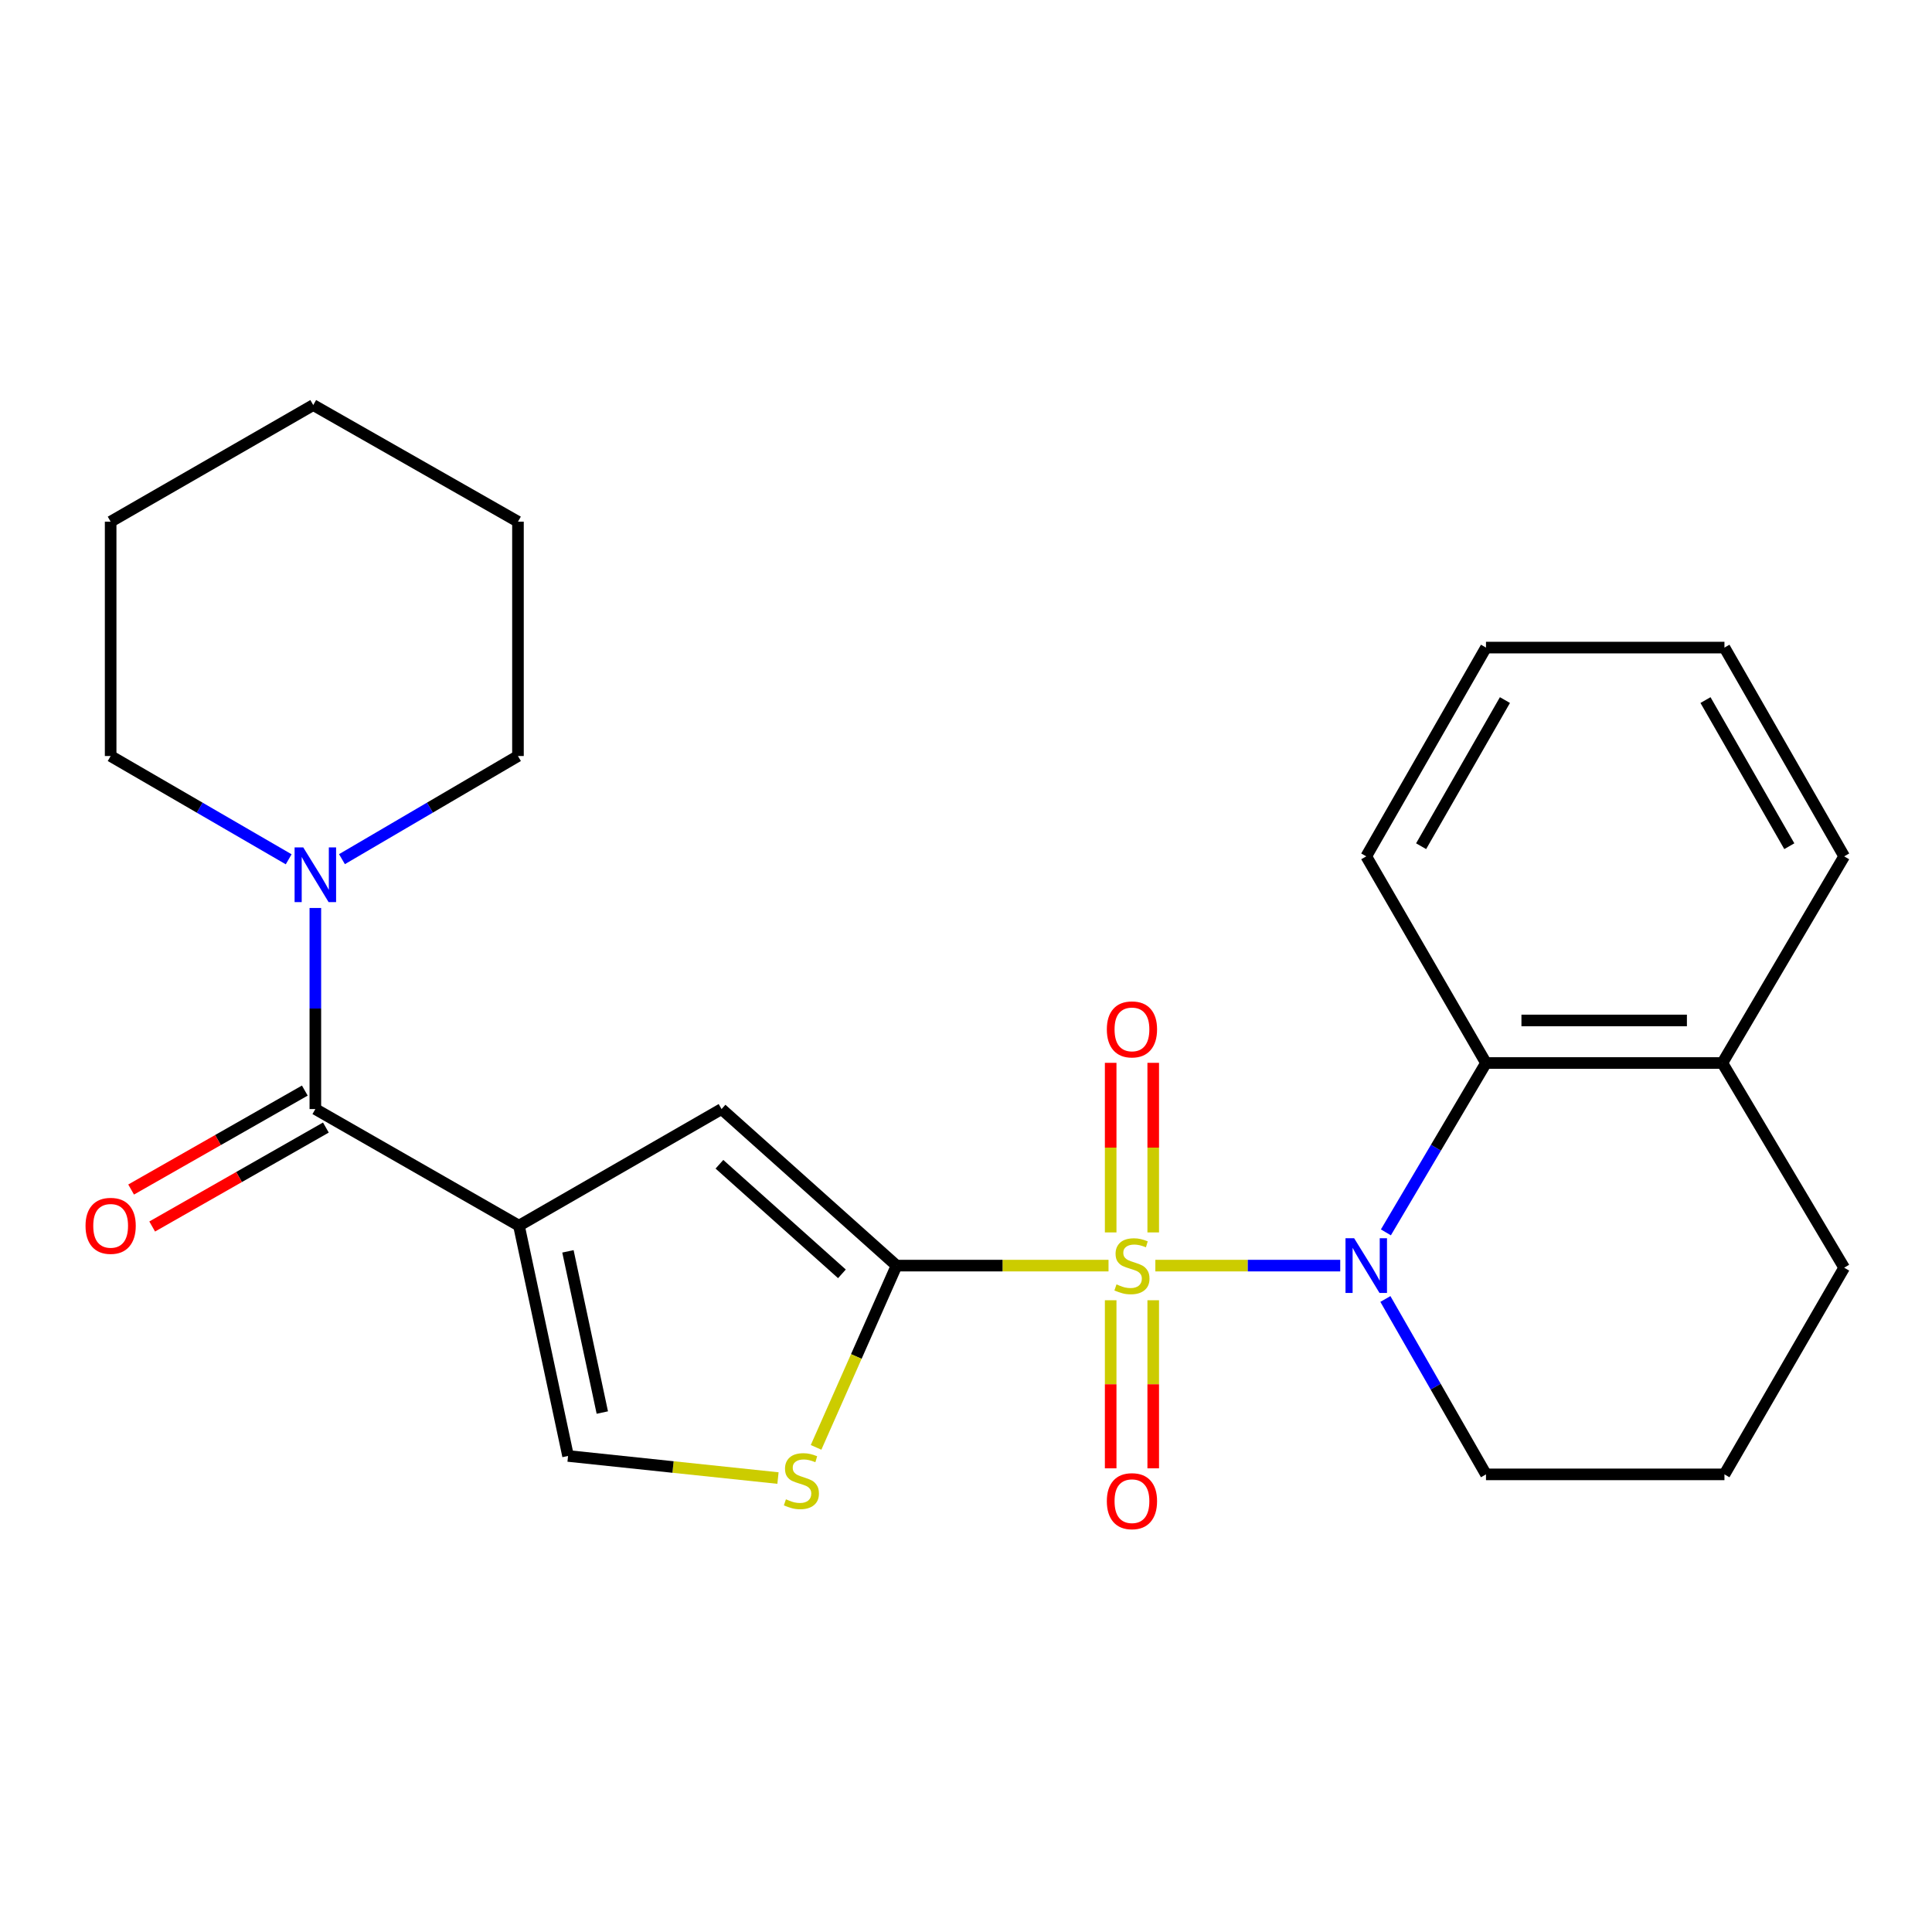 <?xml version='1.0' encoding='iso-8859-1'?>
<svg version='1.1' baseProfile='full'
              xmlns='http://www.w3.org/2000/svg'
                      xmlns:rdkit='http://www.rdkit.org/xml'
                      xmlns:xlink='http://www.w3.org/1999/xlink'
                  xml:space='preserve'
width='1000px' height='1000px' viewBox='0 0 1000 1000'>
<!-- END OF HEADER -->
<rect style='opacity:1.0;fill:#FFFFFF;stroke:none' width='1000' height='1000' x='0' y='0'> </rect>
<path class='bond-0' d='M 573.769,655.078 L 518.909,655.078' style='fill:none;fill-rule:evenodd;stroke:#CCCC00;stroke-width:6px;stroke-linecap:butt;stroke-linejoin:miter;stroke-opacity:1' />
<path class='bond-0' d='M 518.909,655.078 L 464.048,655.078' style='fill:none;fill-rule:evenodd;stroke:#000000;stroke-width:6px;stroke-linecap:butt;stroke-linejoin:miter;stroke-opacity:1' />
<path class='bond-1' d='M 598.007,655.078 L 645.853,655.078' style='fill:none;fill-rule:evenodd;stroke:#CCCC00;stroke-width:6px;stroke-linecap:butt;stroke-linejoin:miter;stroke-opacity:1' />
<path class='bond-1' d='M 645.853,655.078 L 693.699,655.078' style='fill:none;fill-rule:evenodd;stroke:#0000FF;stroke-width:6px;stroke-linecap:butt;stroke-linejoin:miter;stroke-opacity:1' />
<path class='bond-9' d='M 574.883,673.004 L 574.883,716.506' style='fill:none;fill-rule:evenodd;stroke:#CCCC00;stroke-width:6px;stroke-linecap:butt;stroke-linejoin:miter;stroke-opacity:1' />
<path class='bond-9' d='M 574.883,716.506 L 574.883,760.007' style='fill:none;fill-rule:evenodd;stroke:#FF0000;stroke-width:6px;stroke-linecap:butt;stroke-linejoin:miter;stroke-opacity:1' />
<path class='bond-9' d='M 596.908,673.004 L 596.908,716.506' style='fill:none;fill-rule:evenodd;stroke:#CCCC00;stroke-width:6px;stroke-linecap:butt;stroke-linejoin:miter;stroke-opacity:1' />
<path class='bond-9' d='M 596.908,716.506 L 596.908,760.007' style='fill:none;fill-rule:evenodd;stroke:#FF0000;stroke-width:6px;stroke-linecap:butt;stroke-linejoin:miter;stroke-opacity:1' />
<path class='bond-10' d='M 596.908,637.899 L 596.908,594.009' style='fill:none;fill-rule:evenodd;stroke:#CCCC00;stroke-width:6px;stroke-linecap:butt;stroke-linejoin:miter;stroke-opacity:1' />
<path class='bond-10' d='M 596.908,594.009 L 596.908,550.118' style='fill:none;fill-rule:evenodd;stroke:#FF0000;stroke-width:6px;stroke-linecap:butt;stroke-linejoin:miter;stroke-opacity:1' />
<path class='bond-10' d='M 574.883,637.899 L 574.883,594.009' style='fill:none;fill-rule:evenodd;stroke:#CCCC00;stroke-width:6px;stroke-linecap:butt;stroke-linejoin:miter;stroke-opacity:1' />
<path class='bond-10' d='M 574.883,594.009 L 574.883,550.118' style='fill:none;fill-rule:evenodd;stroke:#FF0000;stroke-width:6px;stroke-linecap:butt;stroke-linejoin:miter;stroke-opacity:1' />
<path class='bond-3' d='M 464.048,655.078 L 373.477,574.05' style='fill:none;fill-rule:evenodd;stroke:#000000;stroke-width:6px;stroke-linecap:butt;stroke-linejoin:miter;stroke-opacity:1' />
<path class='bond-3' d='M 435.777,659.339 L 372.377,602.619' style='fill:none;fill-rule:evenodd;stroke:#000000;stroke-width:6px;stroke-linecap:butt;stroke-linejoin:miter;stroke-opacity:1' />
<path class='bond-5' d='M 464.048,655.078 L 443.222,702.117' style='fill:none;fill-rule:evenodd;stroke:#000000;stroke-width:6px;stroke-linecap:butt;stroke-linejoin:miter;stroke-opacity:1' />
<path class='bond-5' d='M 443.222,702.117 L 422.396,749.155' style='fill:none;fill-rule:evenodd;stroke:#CCCC00;stroke-width:6px;stroke-linecap:butt;stroke-linejoin:miter;stroke-opacity:1' />
<path class='bond-7' d='M 717.336,637.873 L 743.24,594.044' style='fill:none;fill-rule:evenodd;stroke:#0000FF;stroke-width:6px;stroke-linecap:butt;stroke-linejoin:miter;stroke-opacity:1' />
<path class='bond-7' d='M 743.24,594.044 L 769.144,550.214' style='fill:none;fill-rule:evenodd;stroke:#000000;stroke-width:6px;stroke-linecap:butt;stroke-linejoin:miter;stroke-opacity:1' />
<path class='bond-13' d='M 717.075,672.352 L 743.11,717.744' style='fill:none;fill-rule:evenodd;stroke:#0000FF;stroke-width:6px;stroke-linecap:butt;stroke-linejoin:miter;stroke-opacity:1' />
<path class='bond-13' d='M 743.11,717.744 L 769.144,763.135' style='fill:none;fill-rule:evenodd;stroke:#000000;stroke-width:6px;stroke-linecap:butt;stroke-linejoin:miter;stroke-opacity:1' />
<path class='bond-2' d='M 268.613,634.411 L 373.477,574.05' style='fill:none;fill-rule:evenodd;stroke:#000000;stroke-width:6px;stroke-linecap:butt;stroke-linejoin:miter;stroke-opacity:1' />
<path class='bond-4' d='M 268.613,634.411 L 163.223,574.05' style='fill:none;fill-rule:evenodd;stroke:#000000;stroke-width:6px;stroke-linecap:butt;stroke-linejoin:miter;stroke-opacity:1' />
<path class='bond-25' d='M 268.613,634.411 L 294.027,753.603' style='fill:none;fill-rule:evenodd;stroke:#000000;stroke-width:6px;stroke-linecap:butt;stroke-linejoin:miter;stroke-opacity:1' />
<path class='bond-25' d='M 293.966,647.697 L 311.756,731.131' style='fill:none;fill-rule:evenodd;stroke:#000000;stroke-width:6px;stroke-linecap:butt;stroke-linejoin:miter;stroke-opacity:1' />
<path class='bond-8' d='M 163.223,574.05 L 163.223,522.01' style='fill:none;fill-rule:evenodd;stroke:#000000;stroke-width:6px;stroke-linecap:butt;stroke-linejoin:miter;stroke-opacity:1' />
<path class='bond-8' d='M 163.223,522.01 L 163.223,469.97' style='fill:none;fill-rule:evenodd;stroke:#0000FF;stroke-width:6px;stroke-linecap:butt;stroke-linejoin:miter;stroke-opacity:1' />
<path class='bond-11' d='M 157.772,564.482 L 112.82,590.091' style='fill:none;fill-rule:evenodd;stroke:#000000;stroke-width:6px;stroke-linecap:butt;stroke-linejoin:miter;stroke-opacity:1' />
<path class='bond-11' d='M 112.82,590.091 L 67.868,615.7' style='fill:none;fill-rule:evenodd;stroke:#FF0000;stroke-width:6px;stroke-linecap:butt;stroke-linejoin:miter;stroke-opacity:1' />
<path class='bond-11' d='M 168.675,583.619 L 123.723,609.228' style='fill:none;fill-rule:evenodd;stroke:#000000;stroke-width:6px;stroke-linecap:butt;stroke-linejoin:miter;stroke-opacity:1' />
<path class='bond-11' d='M 123.723,609.228 L 78.77,634.837' style='fill:none;fill-rule:evenodd;stroke:#FF0000;stroke-width:6px;stroke-linecap:butt;stroke-linejoin:miter;stroke-opacity:1' />
<path class='bond-6' d='M 402.682,765.041 L 348.355,759.322' style='fill:none;fill-rule:evenodd;stroke:#CCCC00;stroke-width:6px;stroke-linecap:butt;stroke-linejoin:miter;stroke-opacity:1' />
<path class='bond-6' d='M 348.355,759.322 L 294.027,753.603' style='fill:none;fill-rule:evenodd;stroke:#000000;stroke-width:6px;stroke-linecap:butt;stroke-linejoin:miter;stroke-opacity:1' />
<path class='bond-12' d='M 769.144,550.214 L 891.493,550.214' style='fill:none;fill-rule:evenodd;stroke:#000000;stroke-width:6px;stroke-linecap:butt;stroke-linejoin:miter;stroke-opacity:1' />
<path class='bond-12' d='M 787.496,528.189 L 873.14,528.189' style='fill:none;fill-rule:evenodd;stroke:#000000;stroke-width:6px;stroke-linecap:butt;stroke-linejoin:miter;stroke-opacity:1' />
<path class='bond-16' d='M 769.144,550.214 L 707.168,443.246' style='fill:none;fill-rule:evenodd;stroke:#000000;stroke-width:6px;stroke-linecap:butt;stroke-linejoin:miter;stroke-opacity:1' />
<path class='bond-14' d='M 177.002,444.703 L 222.551,418.01' style='fill:none;fill-rule:evenodd;stroke:#0000FF;stroke-width:6px;stroke-linecap:butt;stroke-linejoin:miter;stroke-opacity:1' />
<path class='bond-14' d='M 222.551,418.01 L 268.099,391.316' style='fill:none;fill-rule:evenodd;stroke:#000000;stroke-width:6px;stroke-linecap:butt;stroke-linejoin:miter;stroke-opacity:1' />
<path class='bond-15' d='M 149.421,444.772 L 103.346,418.044' style='fill:none;fill-rule:evenodd;stroke:#0000FF;stroke-width:6px;stroke-linecap:butt;stroke-linejoin:miter;stroke-opacity:1' />
<path class='bond-15' d='M 103.346,418.044 L 57.271,391.316' style='fill:none;fill-rule:evenodd;stroke:#000000;stroke-width:6px;stroke-linecap:butt;stroke-linejoin:miter;stroke-opacity:1' />
<path class='bond-19' d='M 891.493,550.214 L 954.545,443.246' style='fill:none;fill-rule:evenodd;stroke:#000000;stroke-width:6px;stroke-linecap:butt;stroke-linejoin:miter;stroke-opacity:1' />
<path class='bond-26' d='M 891.493,550.214 L 954.545,656.167' style='fill:none;fill-rule:evenodd;stroke:#000000;stroke-width:6px;stroke-linecap:butt;stroke-linejoin:miter;stroke-opacity:1' />
<path class='bond-17' d='M 769.144,763.135 L 892.57,763.135' style='fill:none;fill-rule:evenodd;stroke:#000000;stroke-width:6px;stroke-linecap:butt;stroke-linejoin:miter;stroke-opacity:1' />
<path class='bond-20' d='M 268.099,391.316 L 268.099,270.02' style='fill:none;fill-rule:evenodd;stroke:#000000;stroke-width:6px;stroke-linecap:butt;stroke-linejoin:miter;stroke-opacity:1' />
<path class='bond-21' d='M 57.271,391.316 L 57.271,270.02' style='fill:none;fill-rule:evenodd;stroke:#000000;stroke-width:6px;stroke-linecap:butt;stroke-linejoin:miter;stroke-opacity:1' />
<path class='bond-22' d='M 707.168,443.246 L 769.144,335.189' style='fill:none;fill-rule:evenodd;stroke:#000000;stroke-width:6px;stroke-linecap:butt;stroke-linejoin:miter;stroke-opacity:1' />
<path class='bond-22' d='M 735.57,437.996 L 778.953,362.356' style='fill:none;fill-rule:evenodd;stroke:#000000;stroke-width:6px;stroke-linecap:butt;stroke-linejoin:miter;stroke-opacity:1' />
<path class='bond-18' d='M 892.57,763.135 L 954.545,656.167' style='fill:none;fill-rule:evenodd;stroke:#000000;stroke-width:6px;stroke-linecap:butt;stroke-linejoin:miter;stroke-opacity:1' />
<path class='bond-27' d='M 954.545,443.246 L 892.57,335.189' style='fill:none;fill-rule:evenodd;stroke:#000000;stroke-width:6px;stroke-linecap:butt;stroke-linejoin:miter;stroke-opacity:1' />
<path class='bond-27' d='M 926.143,437.996 L 882.76,362.356' style='fill:none;fill-rule:evenodd;stroke:#000000;stroke-width:6px;stroke-linecap:butt;stroke-linejoin:miter;stroke-opacity:1' />
<path class='bond-28' d='M 268.099,270.02 L 162.134,209.659' style='fill:none;fill-rule:evenodd;stroke:#000000;stroke-width:6px;stroke-linecap:butt;stroke-linejoin:miter;stroke-opacity:1' />
<path class='bond-24' d='M 57.271,270.02 L 162.134,209.659' style='fill:none;fill-rule:evenodd;stroke:#000000;stroke-width:6px;stroke-linecap:butt;stroke-linejoin:miter;stroke-opacity:1' />
<path class='bond-23' d='M 769.144,335.189 L 892.57,335.189' style='fill:none;fill-rule:evenodd;stroke:#000000;stroke-width:6px;stroke-linecap:butt;stroke-linejoin:miter;stroke-opacity:1' />
<path  class='atom-0' d='M 577.896 664.798
Q 578.216 664.918, 579.536 665.478
Q 580.856 666.038, 582.296 666.398
Q 583.776 666.718, 585.216 666.718
Q 587.896 666.718, 589.456 665.438
Q 591.016 664.118, 591.016 661.838
Q 591.016 660.278, 590.216 659.318
Q 589.456 658.358, 588.256 657.838
Q 587.056 657.318, 585.056 656.718
Q 582.536 655.958, 581.016 655.238
Q 579.536 654.518, 578.456 652.998
Q 577.416 651.478, 577.416 648.918
Q 577.416 645.358, 579.816 643.158
Q 582.256 640.958, 587.056 640.958
Q 590.336 640.958, 594.056 642.518
L 593.136 645.598
Q 589.736 644.198, 587.176 644.198
Q 584.416 644.198, 582.896 645.358
Q 581.376 646.478, 581.416 648.438
Q 581.416 649.958, 582.176 650.878
Q 582.976 651.798, 584.096 652.318
Q 585.256 652.838, 587.176 653.438
Q 589.736 654.238, 591.256 655.038
Q 592.776 655.838, 593.856 657.478
Q 594.976 659.078, 594.976 661.838
Q 594.976 665.758, 592.336 667.878
Q 589.736 669.958, 585.376 669.958
Q 582.856 669.958, 580.936 669.398
Q 579.056 668.878, 576.816 667.958
L 577.896 664.798
' fill='#CCCC00'/>
<path  class='atom-2' d='M 700.908 640.918
L 710.188 655.918
Q 711.108 657.398, 712.588 660.078
Q 714.068 662.758, 714.148 662.918
L 714.148 640.918
L 717.908 640.918
L 717.908 669.238
L 714.028 669.238
L 704.068 652.838
Q 702.908 650.918, 701.668 648.718
Q 700.468 646.518, 700.108 645.838
L 700.108 669.238
L 696.428 669.238
L 696.428 640.918
L 700.908 640.918
' fill='#0000FF'/>
<path  class='atom-6' d='M 406.798 776.037
Q 407.118 776.157, 408.438 776.717
Q 409.758 777.277, 411.198 777.637
Q 412.678 777.957, 414.118 777.957
Q 416.798 777.957, 418.358 776.677
Q 419.918 775.357, 419.918 773.077
Q 419.918 771.517, 419.118 770.557
Q 418.358 769.597, 417.158 769.077
Q 415.958 768.557, 413.958 767.957
Q 411.438 767.197, 409.918 766.477
Q 408.438 765.757, 407.358 764.237
Q 406.318 762.717, 406.318 760.157
Q 406.318 756.597, 408.718 754.397
Q 411.158 752.197, 415.958 752.197
Q 419.238 752.197, 422.958 753.757
L 422.038 756.837
Q 418.638 755.437, 416.078 755.437
Q 413.318 755.437, 411.798 756.597
Q 410.278 757.717, 410.318 759.677
Q 410.318 761.197, 411.078 762.117
Q 411.878 763.037, 412.998 763.557
Q 414.158 764.077, 416.078 764.677
Q 418.638 765.477, 420.158 766.277
Q 421.678 767.077, 422.758 768.717
Q 423.878 770.317, 423.878 773.077
Q 423.878 776.997, 421.238 779.117
Q 418.638 781.197, 414.278 781.197
Q 411.758 781.197, 409.838 780.637
Q 407.958 780.117, 405.718 779.197
L 406.798 776.037
' fill='#CCCC00'/>
<path  class='atom-9' d='M 156.963 438.618
L 166.243 453.618
Q 167.163 455.098, 168.643 457.778
Q 170.123 460.458, 170.203 460.618
L 170.203 438.618
L 173.963 438.618
L 173.963 466.938
L 170.083 466.938
L 160.123 450.538
Q 158.963 448.618, 157.723 446.418
Q 156.523 444.218, 156.163 443.538
L 156.163 466.938
L 152.483 466.938
L 152.483 438.618
L 156.963 438.618
' fill='#0000FF'/>
<path  class='atom-10' d='M 572.896 777.005
Q 572.896 770.205, 576.256 766.405
Q 579.616 762.605, 585.896 762.605
Q 592.176 762.605, 595.536 766.405
Q 598.896 770.205, 598.896 777.005
Q 598.896 783.885, 595.496 787.805
Q 592.096 791.685, 585.896 791.685
Q 579.656 791.685, 576.256 787.805
Q 572.896 783.925, 572.896 777.005
M 585.896 788.485
Q 590.216 788.485, 592.536 785.605
Q 594.896 782.685, 594.896 777.005
Q 594.896 771.445, 592.536 768.645
Q 590.216 765.805, 585.896 765.805
Q 581.576 765.805, 579.216 768.605
Q 576.896 771.405, 576.896 777.005
Q 576.896 782.725, 579.216 785.605
Q 581.576 788.485, 585.896 788.485
' fill='#FF0000'/>
<path  class='atom-11' d='M 572.896 532.809
Q 572.896 526.009, 576.256 522.209
Q 579.616 518.409, 585.896 518.409
Q 592.176 518.409, 595.536 522.209
Q 598.896 526.009, 598.896 532.809
Q 598.896 539.689, 595.496 543.609
Q 592.096 547.489, 585.896 547.489
Q 579.656 547.489, 576.256 543.609
Q 572.896 539.729, 572.896 532.809
M 585.896 544.289
Q 590.216 544.289, 592.536 541.409
Q 594.896 538.489, 594.896 532.809
Q 594.896 527.249, 592.536 524.449
Q 590.216 521.609, 585.896 521.609
Q 581.576 521.609, 579.216 524.409
Q 576.896 527.209, 576.896 532.809
Q 576.896 538.529, 579.216 541.409
Q 581.576 544.289, 585.896 544.289
' fill='#FF0000'/>
<path  class='atom-12' d='M 44.271 634.491
Q 44.271 627.691, 47.631 623.891
Q 50.991 620.091, 57.271 620.091
Q 63.551 620.091, 66.911 623.891
Q 70.271 627.691, 70.271 634.491
Q 70.271 641.371, 66.871 645.291
Q 63.471 649.171, 57.271 649.171
Q 51.031 649.171, 47.631 645.291
Q 44.271 641.411, 44.271 634.491
M 57.271 645.971
Q 61.591 645.971, 63.911 643.091
Q 66.271 640.171, 66.271 634.491
Q 66.271 628.931, 63.911 626.131
Q 61.591 623.291, 57.271 623.291
Q 52.951 623.291, 50.591 626.091
Q 48.271 628.891, 48.271 634.491
Q 48.271 640.211, 50.591 643.091
Q 52.951 645.971, 57.271 645.971
' fill='#FF0000'/>
</svg>

